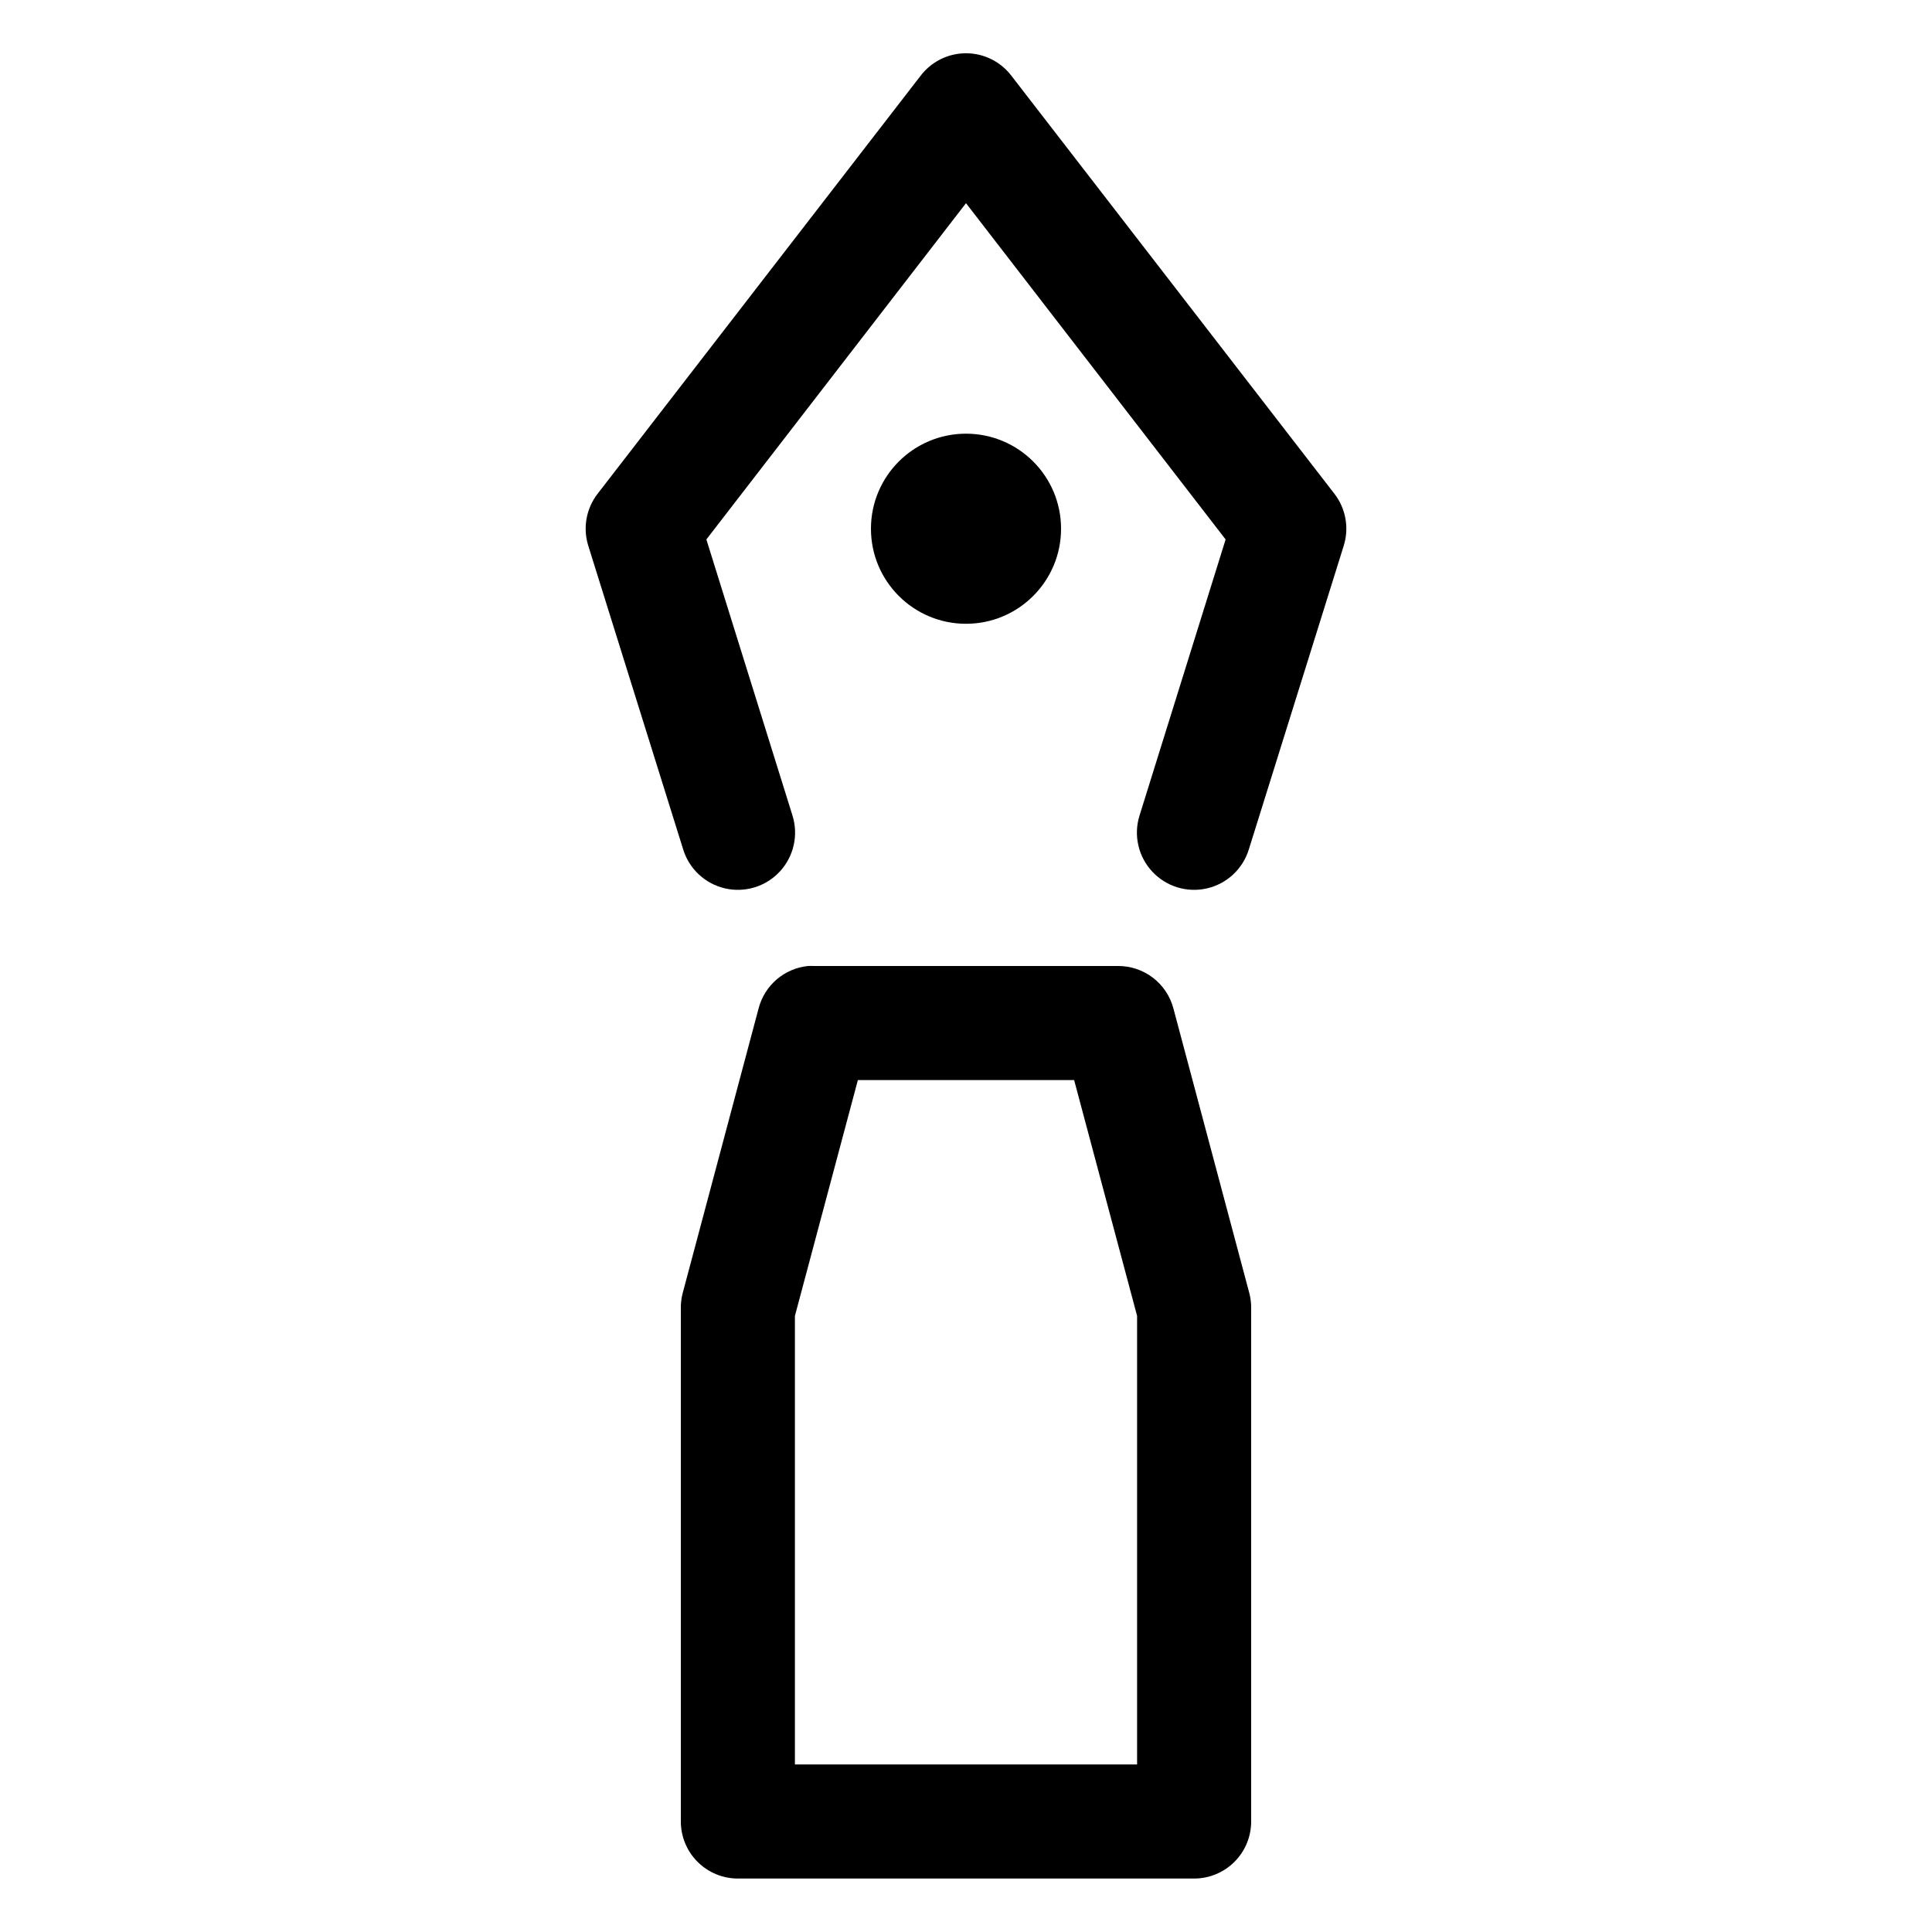 <?xml version="1.0" encoding="UTF-8"?>
<!-- The Best Svg Icon site in the world: iconSvg.co, Visit us! https://iconsvg.co -->
<svg fill="#000000" width="800px" height="800px" version="1.1" viewBox="144 144 512 512" xmlns="http://www.w3.org/2000/svg">
 <path d="m398.74 158.17c-4.227 0.352-8.113 2.465-10.707 5.824l-85.645 110.84c-3.019 3.887-3.961 8.996-2.519 13.699l25.191 80.609c1.602 5.176 5.844 9.102 11.125 10.301 5.285 1.199 10.805-0.512 14.484-4.488 3.68-3.977 4.961-9.613 3.359-14.785l-22.832-73.211 68.805-89.113 68.801 89.113-22.828 73.211c-1.605 5.172-0.324 10.809 3.356 14.785s9.199 5.688 14.484 4.488c5.281-1.199 9.523-5.125 11.129-10.301l25.188-80.609c1.441-4.703 0.5-9.812-2.516-13.699l-85.648-110.84c-3.137-4.062-8.113-6.254-13.227-5.824zm1.262 100.76c-13.914 0-25.191 11.277-25.191 25.188 0 13.914 11.277 25.191 25.191 25.191 13.91 0 25.188-11.277 25.188-25.191 0-13.91-11.277-25.188-25.188-25.188zm-41.879 141.07c-3.059 0.312-5.945 1.551-8.281 3.547-2.332 2-4.004 4.66-4.789 7.629l-20.152 75.574c-0.328 1.285-0.488 2.606-0.473 3.934v136.03c0 4.012 1.594 7.856 4.43 10.688 2.832 2.836 6.676 4.43 10.688 4.43h120.91c4.008 0 7.852-1.594 10.688-4.43 2.832-2.832 4.426-6.676 4.426-10.688v-136.03c0.016-1.328-0.145-2.648-0.473-3.934l-20.152-75.574c-0.867-3.215-2.773-6.055-5.422-8.078-2.648-2.019-5.891-3.109-9.219-3.098h-80.609c-0.527-0.027-1.051-0.027-1.574 0zm13.223 30.227h57.309l16.688 62.504v118.87h-90.684v-118.87z"/>
</svg>